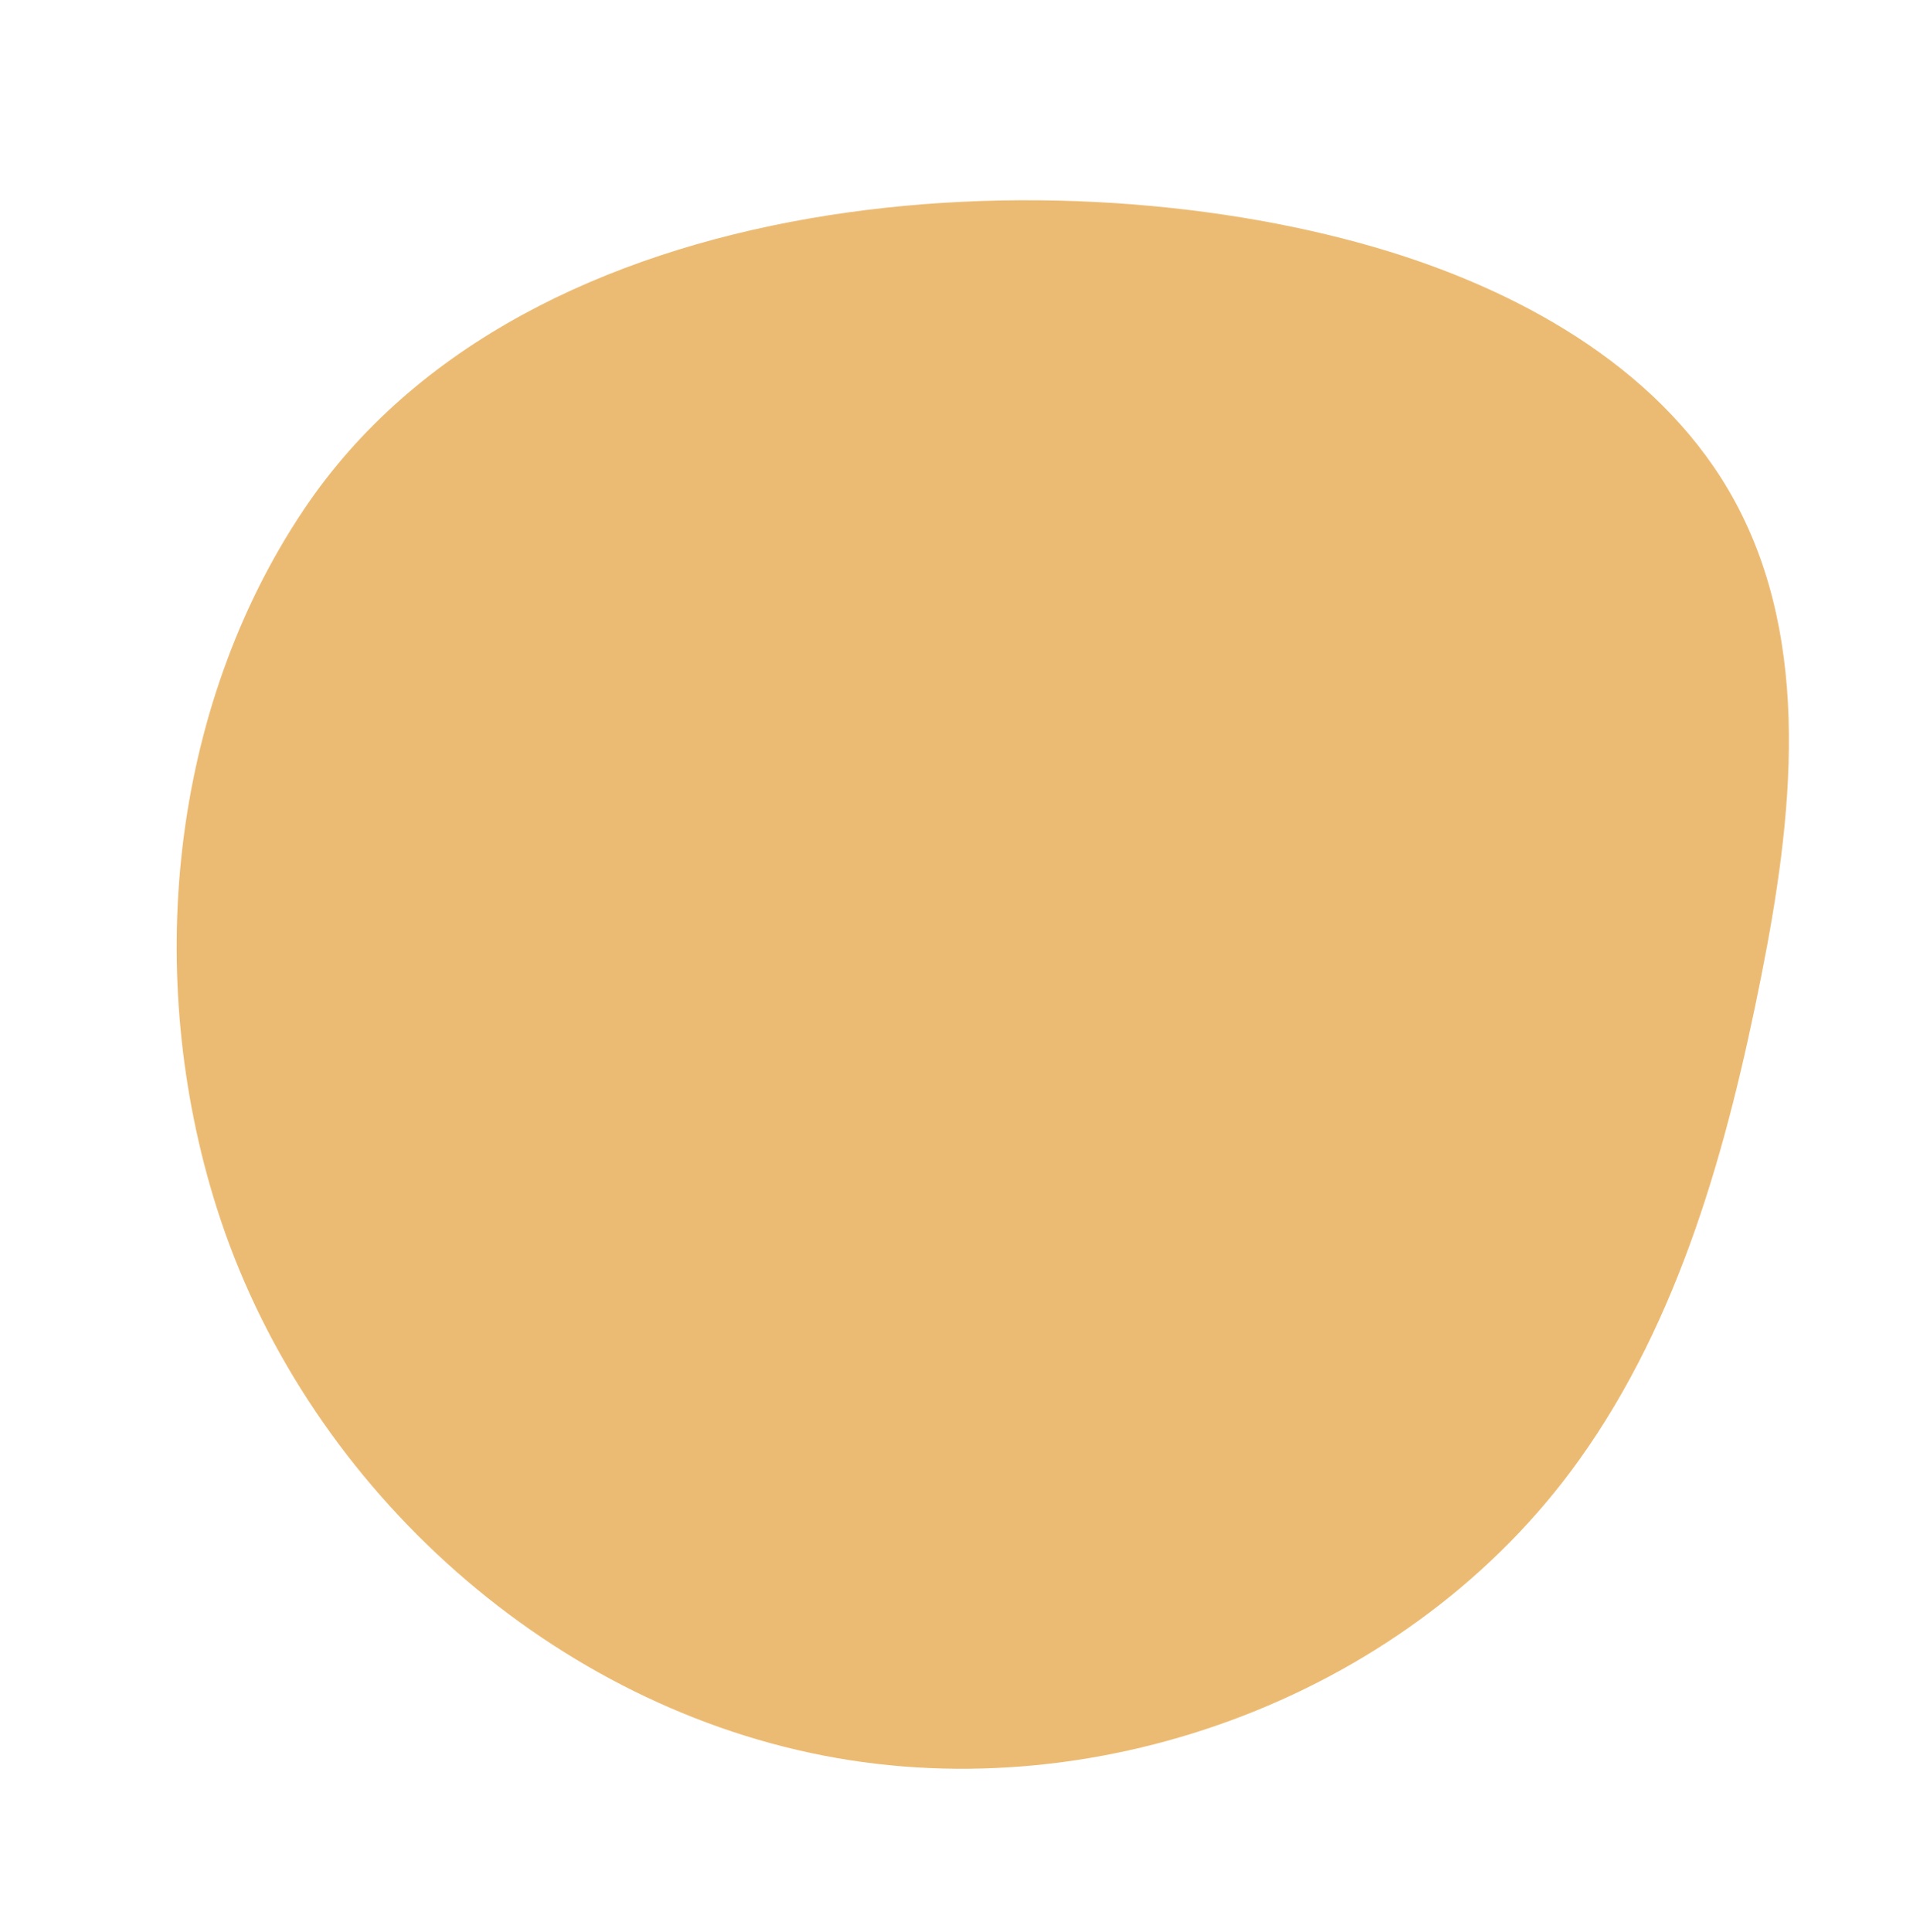 <svg xmlns="http://www.w3.org/2000/svg" xmlns:xlink="http://www.w3.org/1999/xlink" width="119.864" height="121.009" viewBox="0 0 119.864 121.009">
  <defs>
    <clipPath id="clip-path">
      <rect id="Rectangle_281" data-name="Rectangle 281" width="100.138" height="98.566" fill="#ecbb73"/>
    </clipPath>
  </defs>
  <g id="Group_1549" data-name="Group 1549" transform="translate(0 97.163) rotate(-76)">
    <g id="Group_137" data-name="Group 137" transform="translate(0 0)" clip-path="url(#clip-path)">
      <path id="Path_452" data-name="Path 452" d="M100.046,64.747c-.5,9.137-3.209,18.662-9.963,24.839-7.48,6.841-18.332,8.293-28.458,8.78-10.865.523-22.047.256-32.16-3.749C12.814,88.021.98,71.011.06,53.124S8.908,17.332,24.172,7.961C37.079.037,53.683-2.453,67.917,2.689c23.592,8.522,33.284,40.953,32.129,62.058" transform="translate(0 0)" fill="#ecbb73"/>
    </g>
  </g>
</svg>
